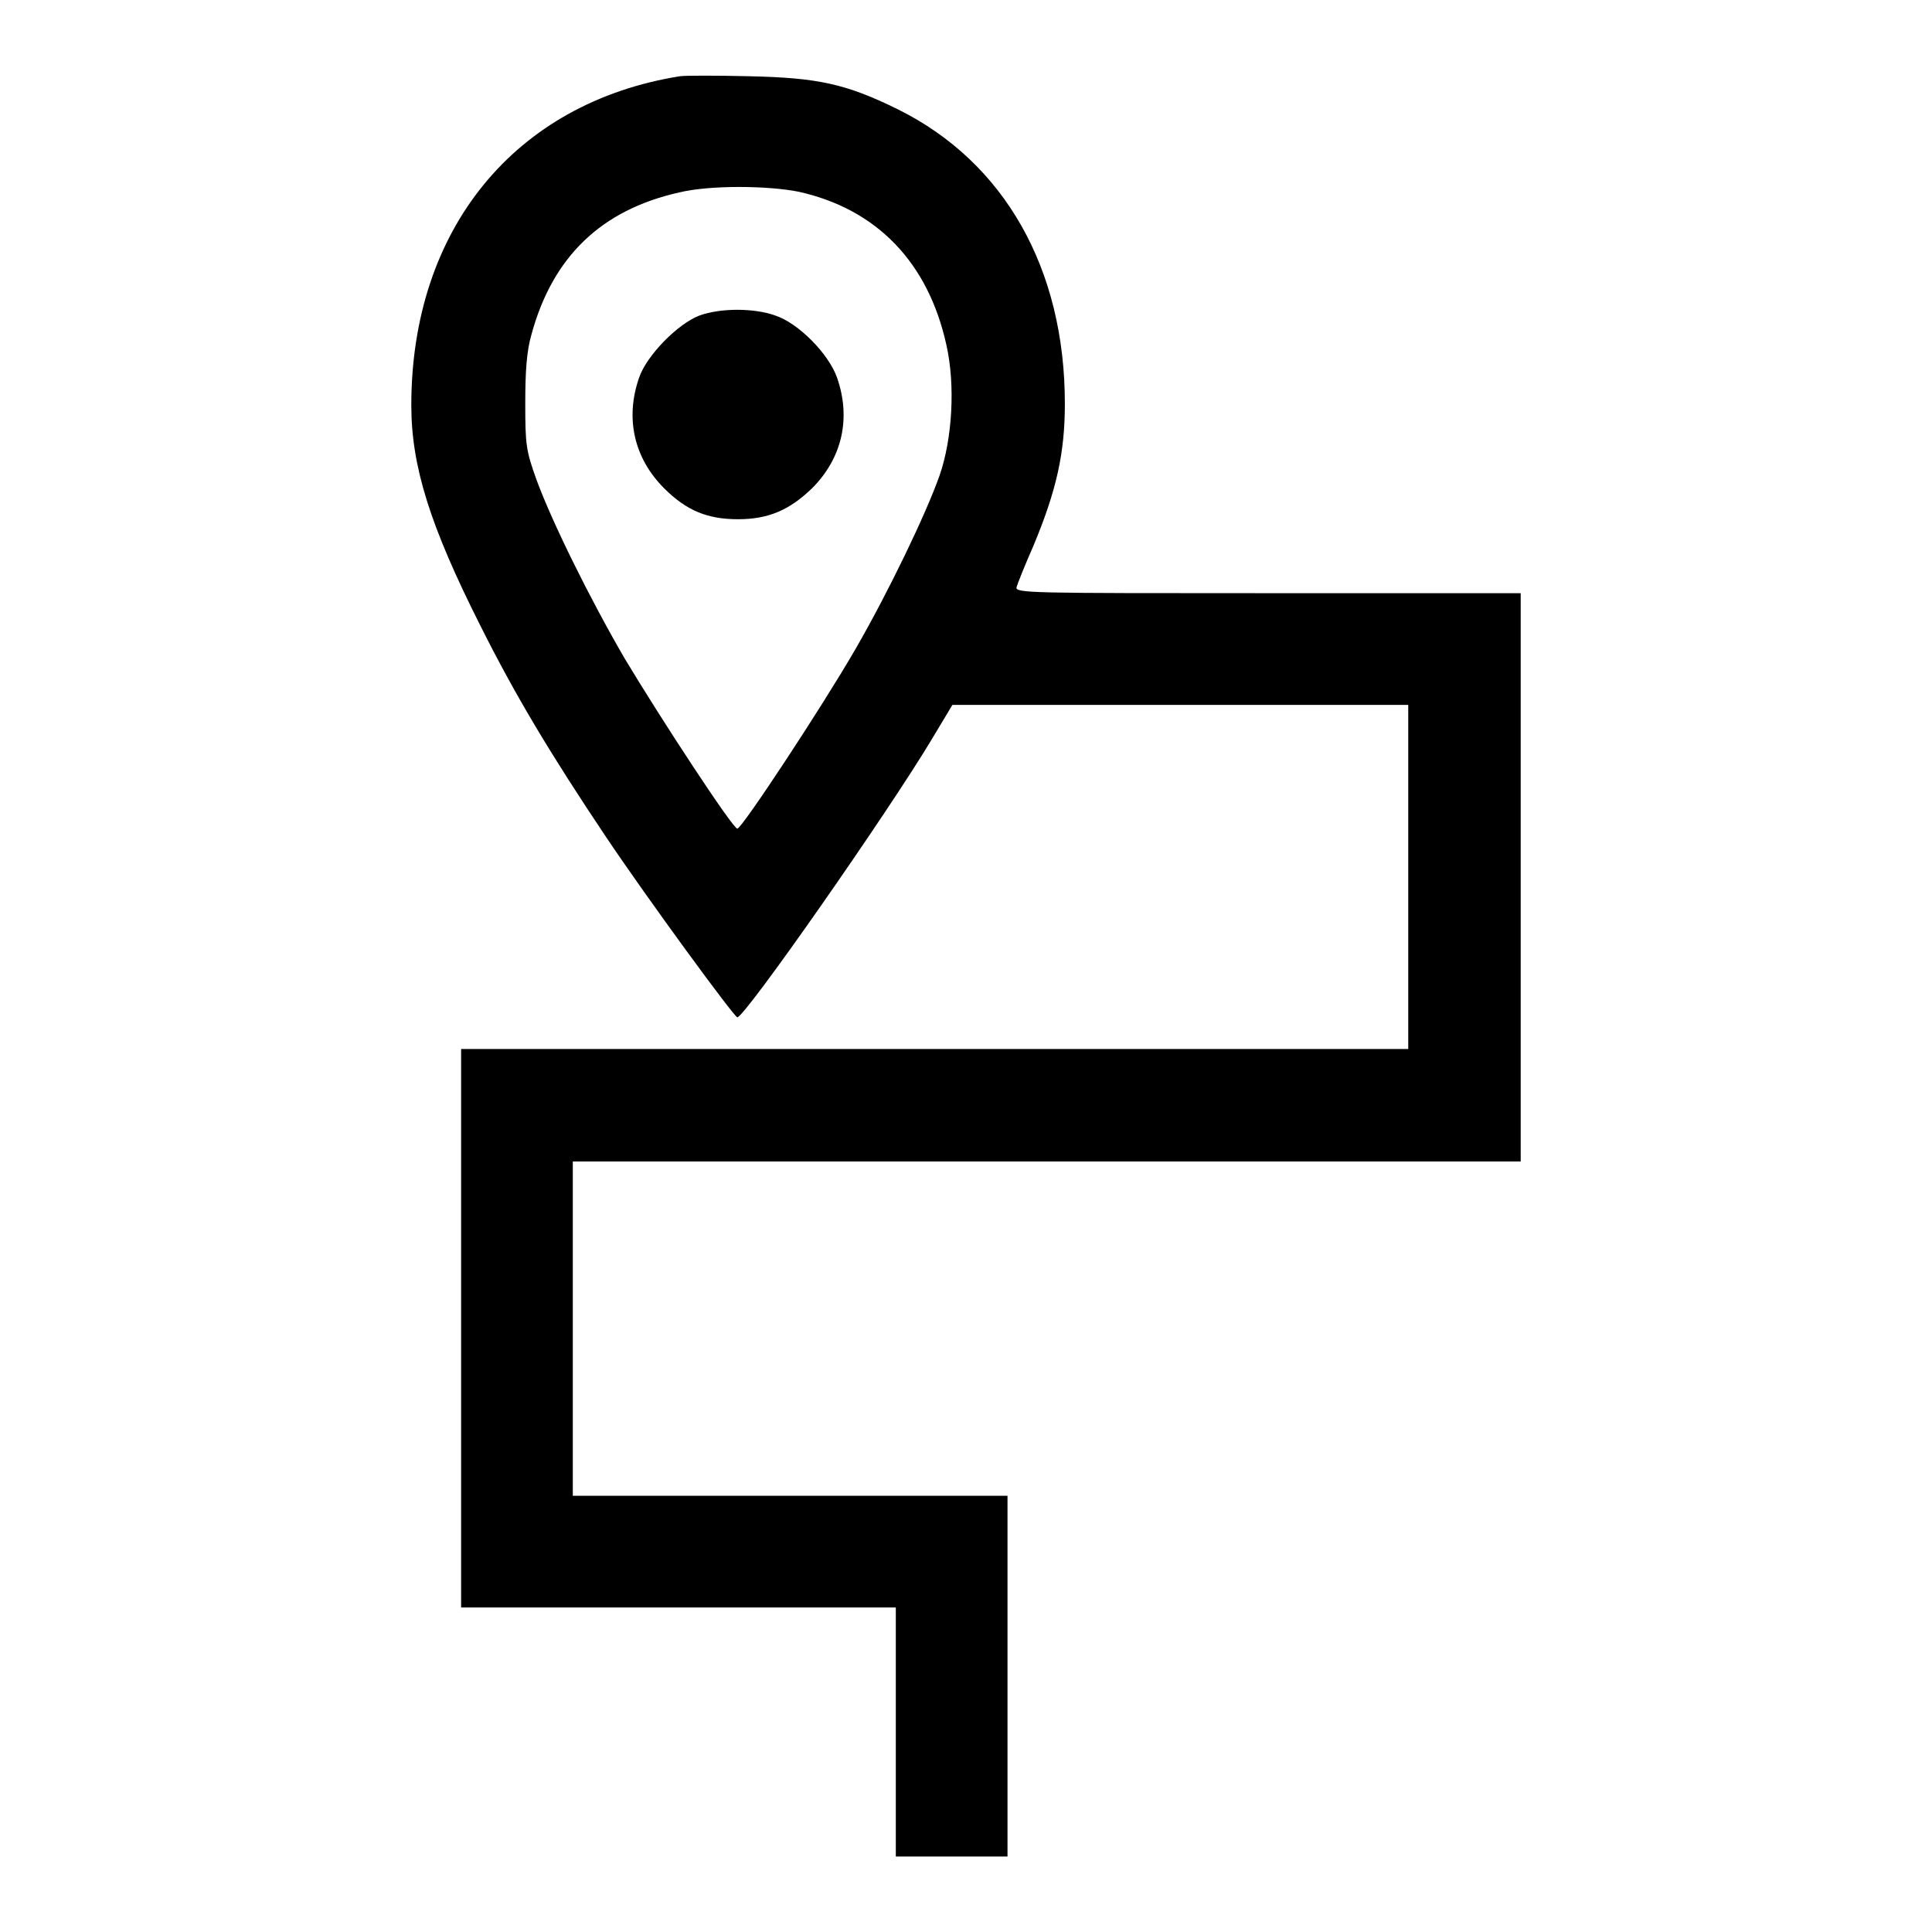 <?xml version="1.0" encoding="utf-8"?>
<!-- Svg Vector Icons : http://www.onlinewebfonts.com/icon -->
<!DOCTYPE svg PUBLIC "-//W3C//DTD SVG 1.1//EN" "http://www.w3.org/Graphics/SVG/1.1/DTD/svg11.dtd">
<svg version="1.1" xmlns="http://www.w3.org/2000/svg" xmlns:xlink="http://www.w3.org/1999/xlink" x="0px" y="0px" viewBox="0 0 256 256" enable-background="new 0 0 256 256" xml:space="preserve">
<g><g><g><path fill="#000000" d="M90.1,10.1c-21.9,3.5-35.6,20.3-35.6,43.6c0,8.1,2.5,16,9.1,29.1c4.7,9.4,9.4,17.2,16.7,28.1c5.5,8.2,17,23.9,17.4,23.9c1,0,20-27.2,25.8-36.9l2.7-4.5h30.2h30.2v22.8v22.8h-62.8H61.1v37v37h28.8h28.8v16.5V246h7.4h7.4v-23.9v-23.9h-28.8H75.9V176v-22.1h62.8h62.8v-37.7V78.6h-33.5c-31.7,0-33.5,0-33.3-0.8c0.1-0.4,1.1-2.9,2.2-5.4c3.1-7.4,4.2-12.4,4.2-18.9c0-17.9-8-32-22.1-39c-6.9-3.4-10.6-4.2-19.8-4.4C94.9,10,90.9,10,90.1,10.1z M105.8,25.4c10.4,2.3,17.2,9.4,19.6,20.3c1.2,5.3,0.8,12.4-0.9,17.3c-1.8,5.1-6.8,15.5-11.2,23.1c-4.4,7.6-15,23.7-15.6,23.7c-0.6,0-10.1-14.5-14.9-22.5c-4.6-7.9-9.6-18-11.7-23.7c-1.4-3.9-1.5-4.6-1.5-10.2c0-4.3,0.2-6.9,0.8-9c2.8-10.4,9.3-16.6,19.6-18.9C94.1,24.5,101.8,24.6,105.8,25.4z"/><path fill="#000000" d="M92.7,41.8c-2.9,1.1-7,5.3-8,8.2C82.8,55.4,84,60.7,88,64.7c3,3,5.8,4.1,9.8,4.1c4,0,6.8-1.2,9.8-4.1c4-4,5.2-9.3,3.3-14.7c-1.1-3.1-5.1-7.2-8.2-8.2C99.9,40.8,95.5,40.8,92.7,41.8z"/></g></g></g>
</svg>